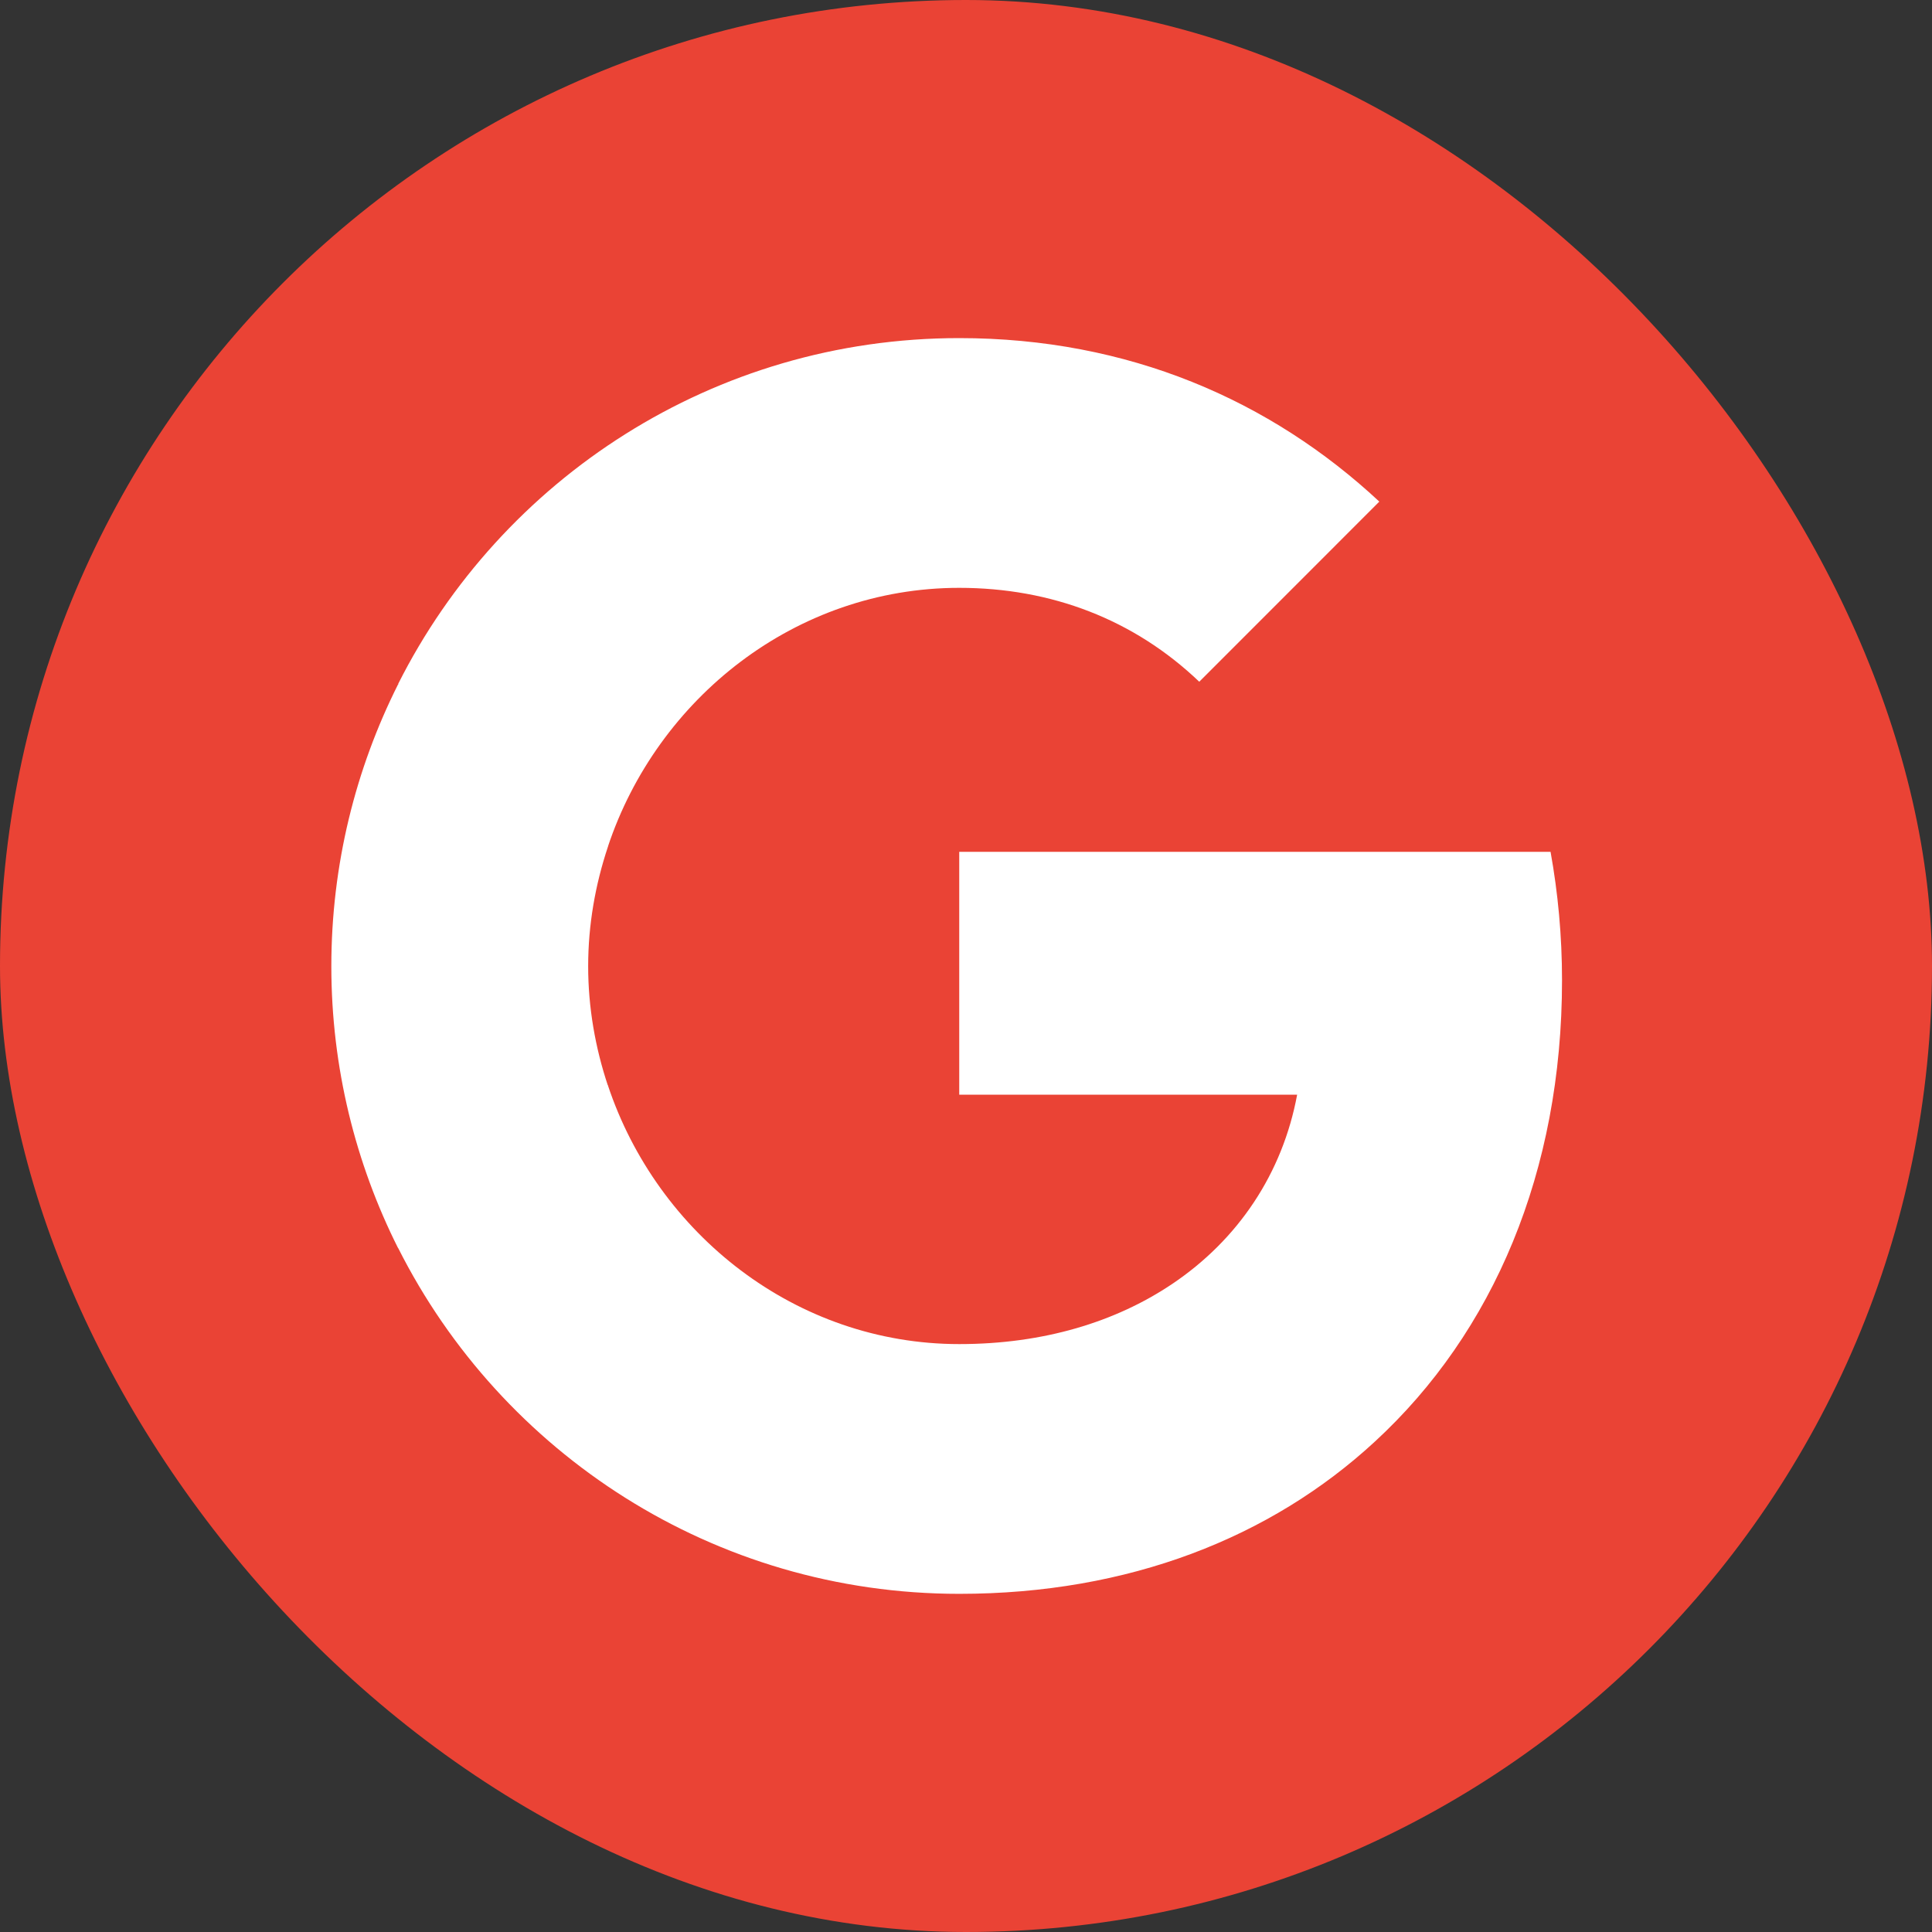 <svg width="30" height="30" viewBox="0 0 30 30" fill="none" xmlns="http://www.w3.org/2000/svg">
<rect x="0" y="0" width="30" height="30" fill="#333333" stroke="none"/>
<rect width="30" height="30" rx="15" fill="#EA4335"/>
<path fill-rule="evenodd" clip-rule="evenodd" d="M24.255 15.221C24.255 14.53 24.192 13.865 24.077 13.227H14.895V16.998H20.142C19.916 18.217 19.229 19.249 18.196 19.941V22.387H21.347C23.191 20.69 24.255 18.19 24.255 15.221Z" fill="white"/>
<path fill-rule="evenodd" clip-rule="evenodd" d="M14.895 24.749C17.527 24.749 19.734 23.876 21.347 22.387L18.196 19.941C17.323 20.526 16.206 20.871 14.895 20.871C12.355 20.871 10.206 19.156 9.439 16.852H6.182V19.378C7.786 22.564 11.083 24.749 14.895 24.749Z" fill="white"/>
<path fill-rule="evenodd" clip-rule="evenodd" d="M9.439 16.856C9.244 16.271 9.133 15.646 9.133 15.004C9.133 14.361 9.244 13.736 9.439 13.151V10.625H6.182C5.521 11.941 5.145 13.43 5.145 15.004C5.145 16.577 5.521 18.066 6.182 19.382L9.439 16.856Z" fill="white"/>
<path fill-rule="evenodd" clip-rule="evenodd" d="M14.895 9.128C16.326 9.128 17.611 9.62 18.622 10.586L21.418 7.789C19.73 6.216 17.523 5.25 14.895 5.25C11.083 5.25 7.786 7.435 6.182 10.621L9.439 13.148C10.206 10.843 12.355 9.128 14.895 9.128Z" fill="white"/>
</svg>
